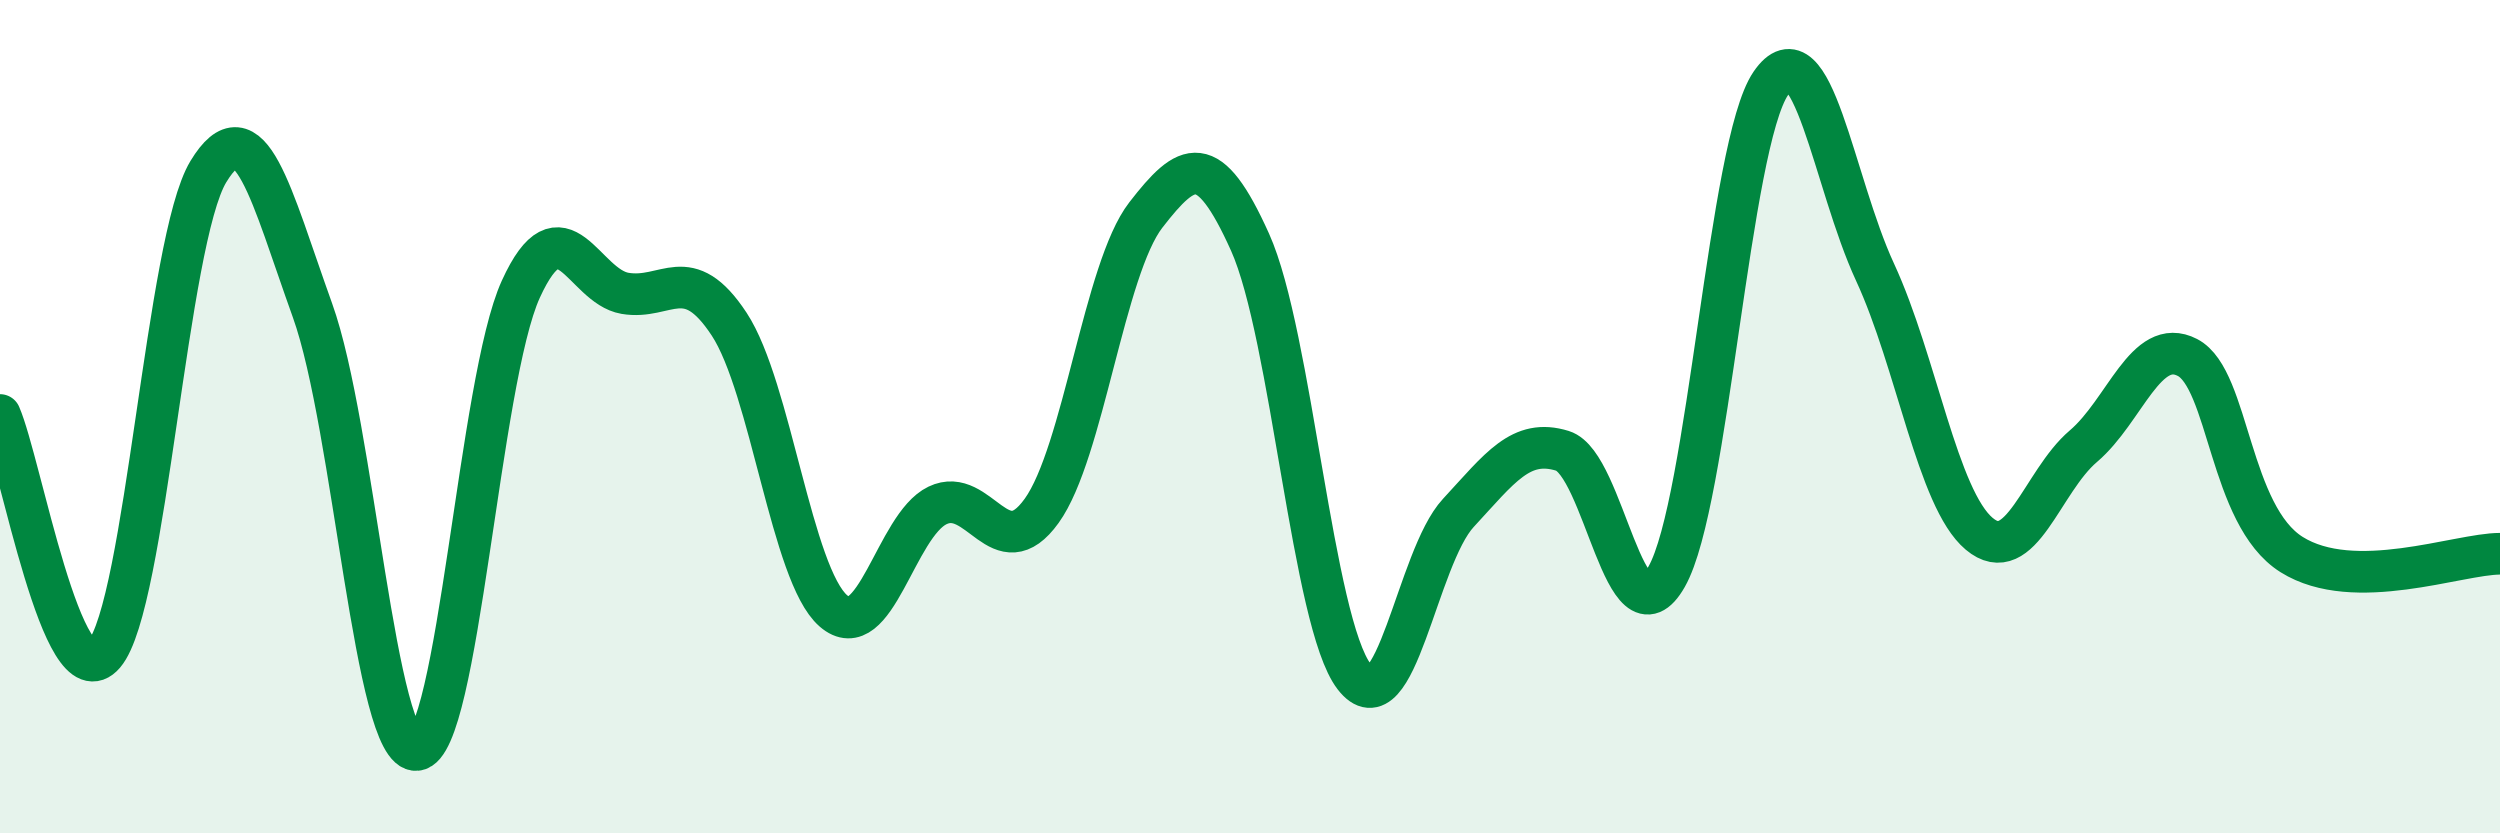 
    <svg width="60" height="20" viewBox="0 0 60 20" xmlns="http://www.w3.org/2000/svg">
      <path
        d="M 0,9.96 C 0.5,11.11 1.5,16.87 2.5,15.7 C 3.5,14.53 4,5.77 5,4.12 C 6,2.47 6.5,4.67 7.5,7.45 C 8.5,10.23 9,18.1 10,18 C 11,17.9 11.5,9.13 12.5,6.94 C 13.5,4.75 14,6.87 15,7.04 C 16,7.21 16.5,6.26 17.5,7.78 C 18.5,9.3 19,13.79 20,14.66 C 21,15.53 21.5,12.61 22.5,12.13 C 23.5,11.65 24,13.65 25,12.26 C 26,10.87 26.5,6.45 27.5,5.16 C 28.5,3.87 29,3.59 30,5.81 C 31,8.03 31.5,14.94 32.5,16.24 C 33.5,17.54 34,13.39 35,12.31 C 36,11.23 36.5,10.51 37.5,10.82 C 38.5,11.13 39,15.6 40,13.84 C 41,12.08 41.5,3.46 42.5,2 C 43.5,0.54 44,4.37 45,6.53 C 46,8.69 46.5,11.97 47.5,12.81 C 48.5,13.65 49,11.56 50,10.71 C 51,9.86 51.5,8.06 52.5,8.58 C 53.5,9.1 53.5,12.37 55,13.31 C 56.5,14.25 59,13.29 60,13.29L60 20L0 20Z"
        fill="#008740"
        opacity="0.1"
        stroke-linecap="round"
        stroke-linejoin="round"
      />
      <path
        d="M 0,9.96 C 0.5,11.11 1.5,16.87 2.5,15.7 C 3.5,14.53 4,5.77 5,4.12 C 6,2.47 6.5,4.67 7.5,7.45 C 8.5,10.23 9,18.1 10,18 C 11,17.9 11.5,9.13 12.5,6.94 C 13.5,4.75 14,6.87 15,7.04 C 16,7.21 16.5,6.26 17.5,7.78 C 18.5,9.3 19,13.79 20,14.66 C 21,15.53 21.5,12.61 22.5,12.13 C 23.5,11.65 24,13.65 25,12.26 C 26,10.87 26.5,6.45 27.5,5.16 C 28.5,3.87 29,3.59 30,5.81 C 31,8.03 31.5,14.94 32.5,16.24 C 33.5,17.54 34,13.39 35,12.31 C 36,11.23 36.5,10.51 37.5,10.82 C 38.5,11.13 39,15.6 40,13.84 C 41,12.08 41.5,3.46 42.5,2 C 43.5,0.54 44,4.37 45,6.53 C 46,8.69 46.5,11.97 47.5,12.81 C 48.5,13.65 49,11.56 50,10.71 C 51,9.86 51.5,8.06 52.5,8.58 C 53.5,9.1 53.5,12.37 55,13.31 C 56.5,14.25 59,13.29 60,13.29"
        stroke="#008740"
        stroke-width="1"
        fill="none"
        stroke-linecap="round"
        stroke-linejoin="round"
      />
    </svg>
  